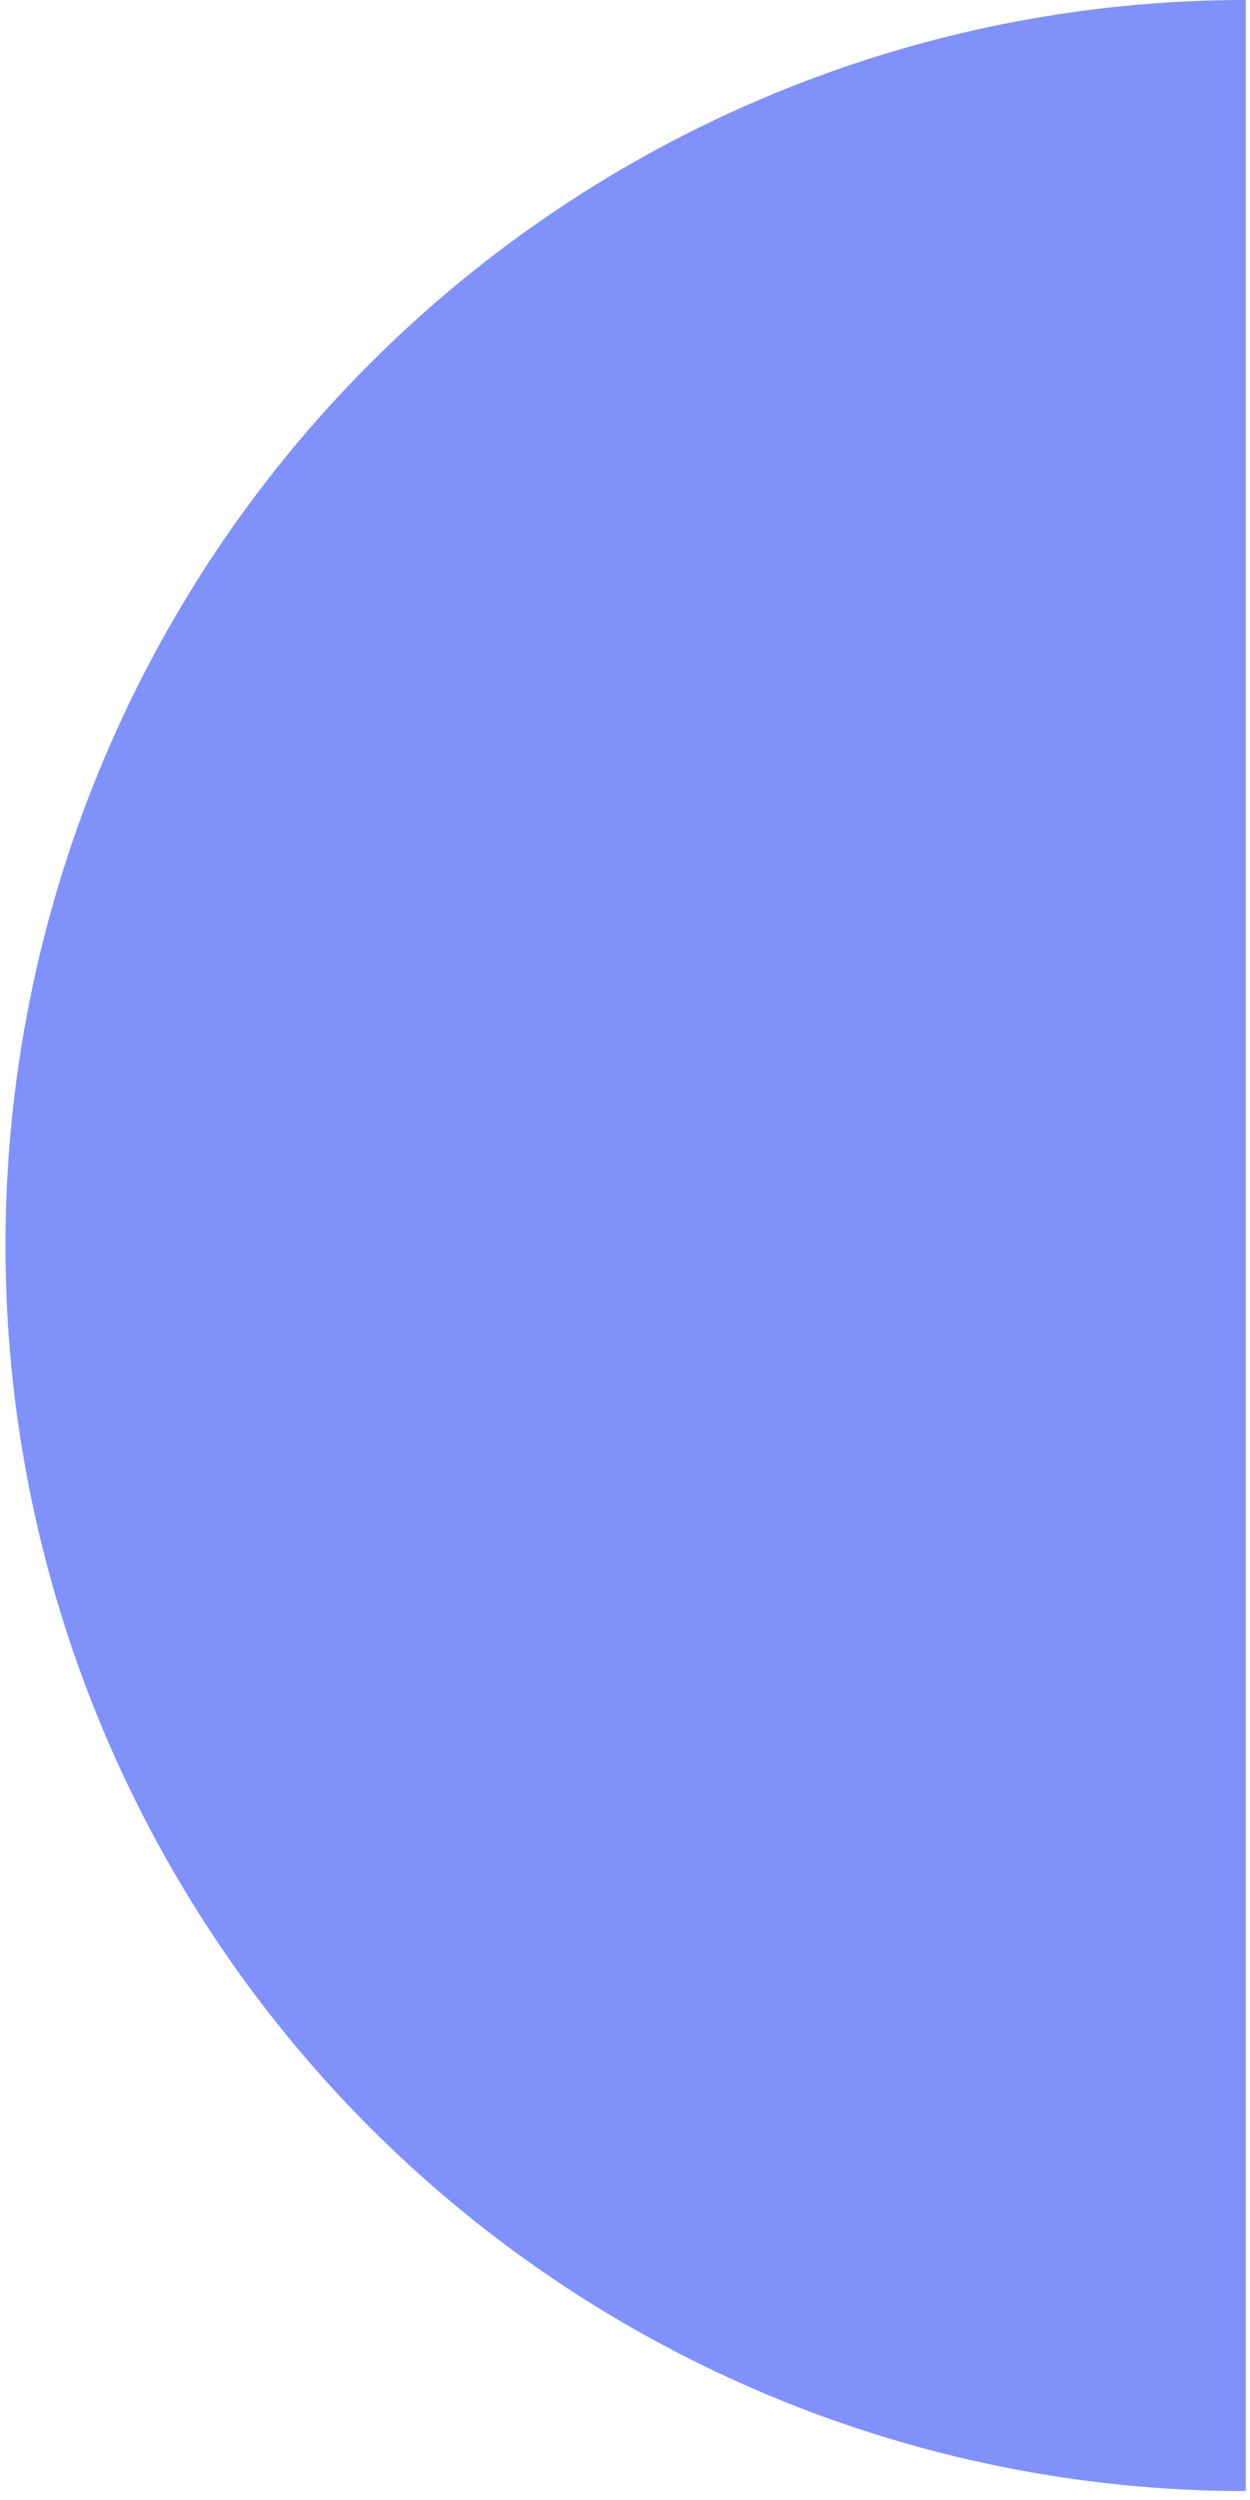 <?xml version="1.0" encoding="UTF-8"?> <svg xmlns="http://www.w3.org/2000/svg" width="122" height="244" viewBox="0 0 122 244" fill="none"><path d="M121.585 -3.58088e-05C89.481 -3.44055e-05 58.691 12.808 35.99 35.605C13.289 58.403 0.535 89.324 0.535 121.565C0.535 153.806 13.289 184.726 35.99 207.524C58.691 230.322 89.481 243.13 121.585 243.13L121.585 121.565L121.585 -3.58088e-05Z" fill="#3C56F8" fill-opacity="0.65"></path></svg> 